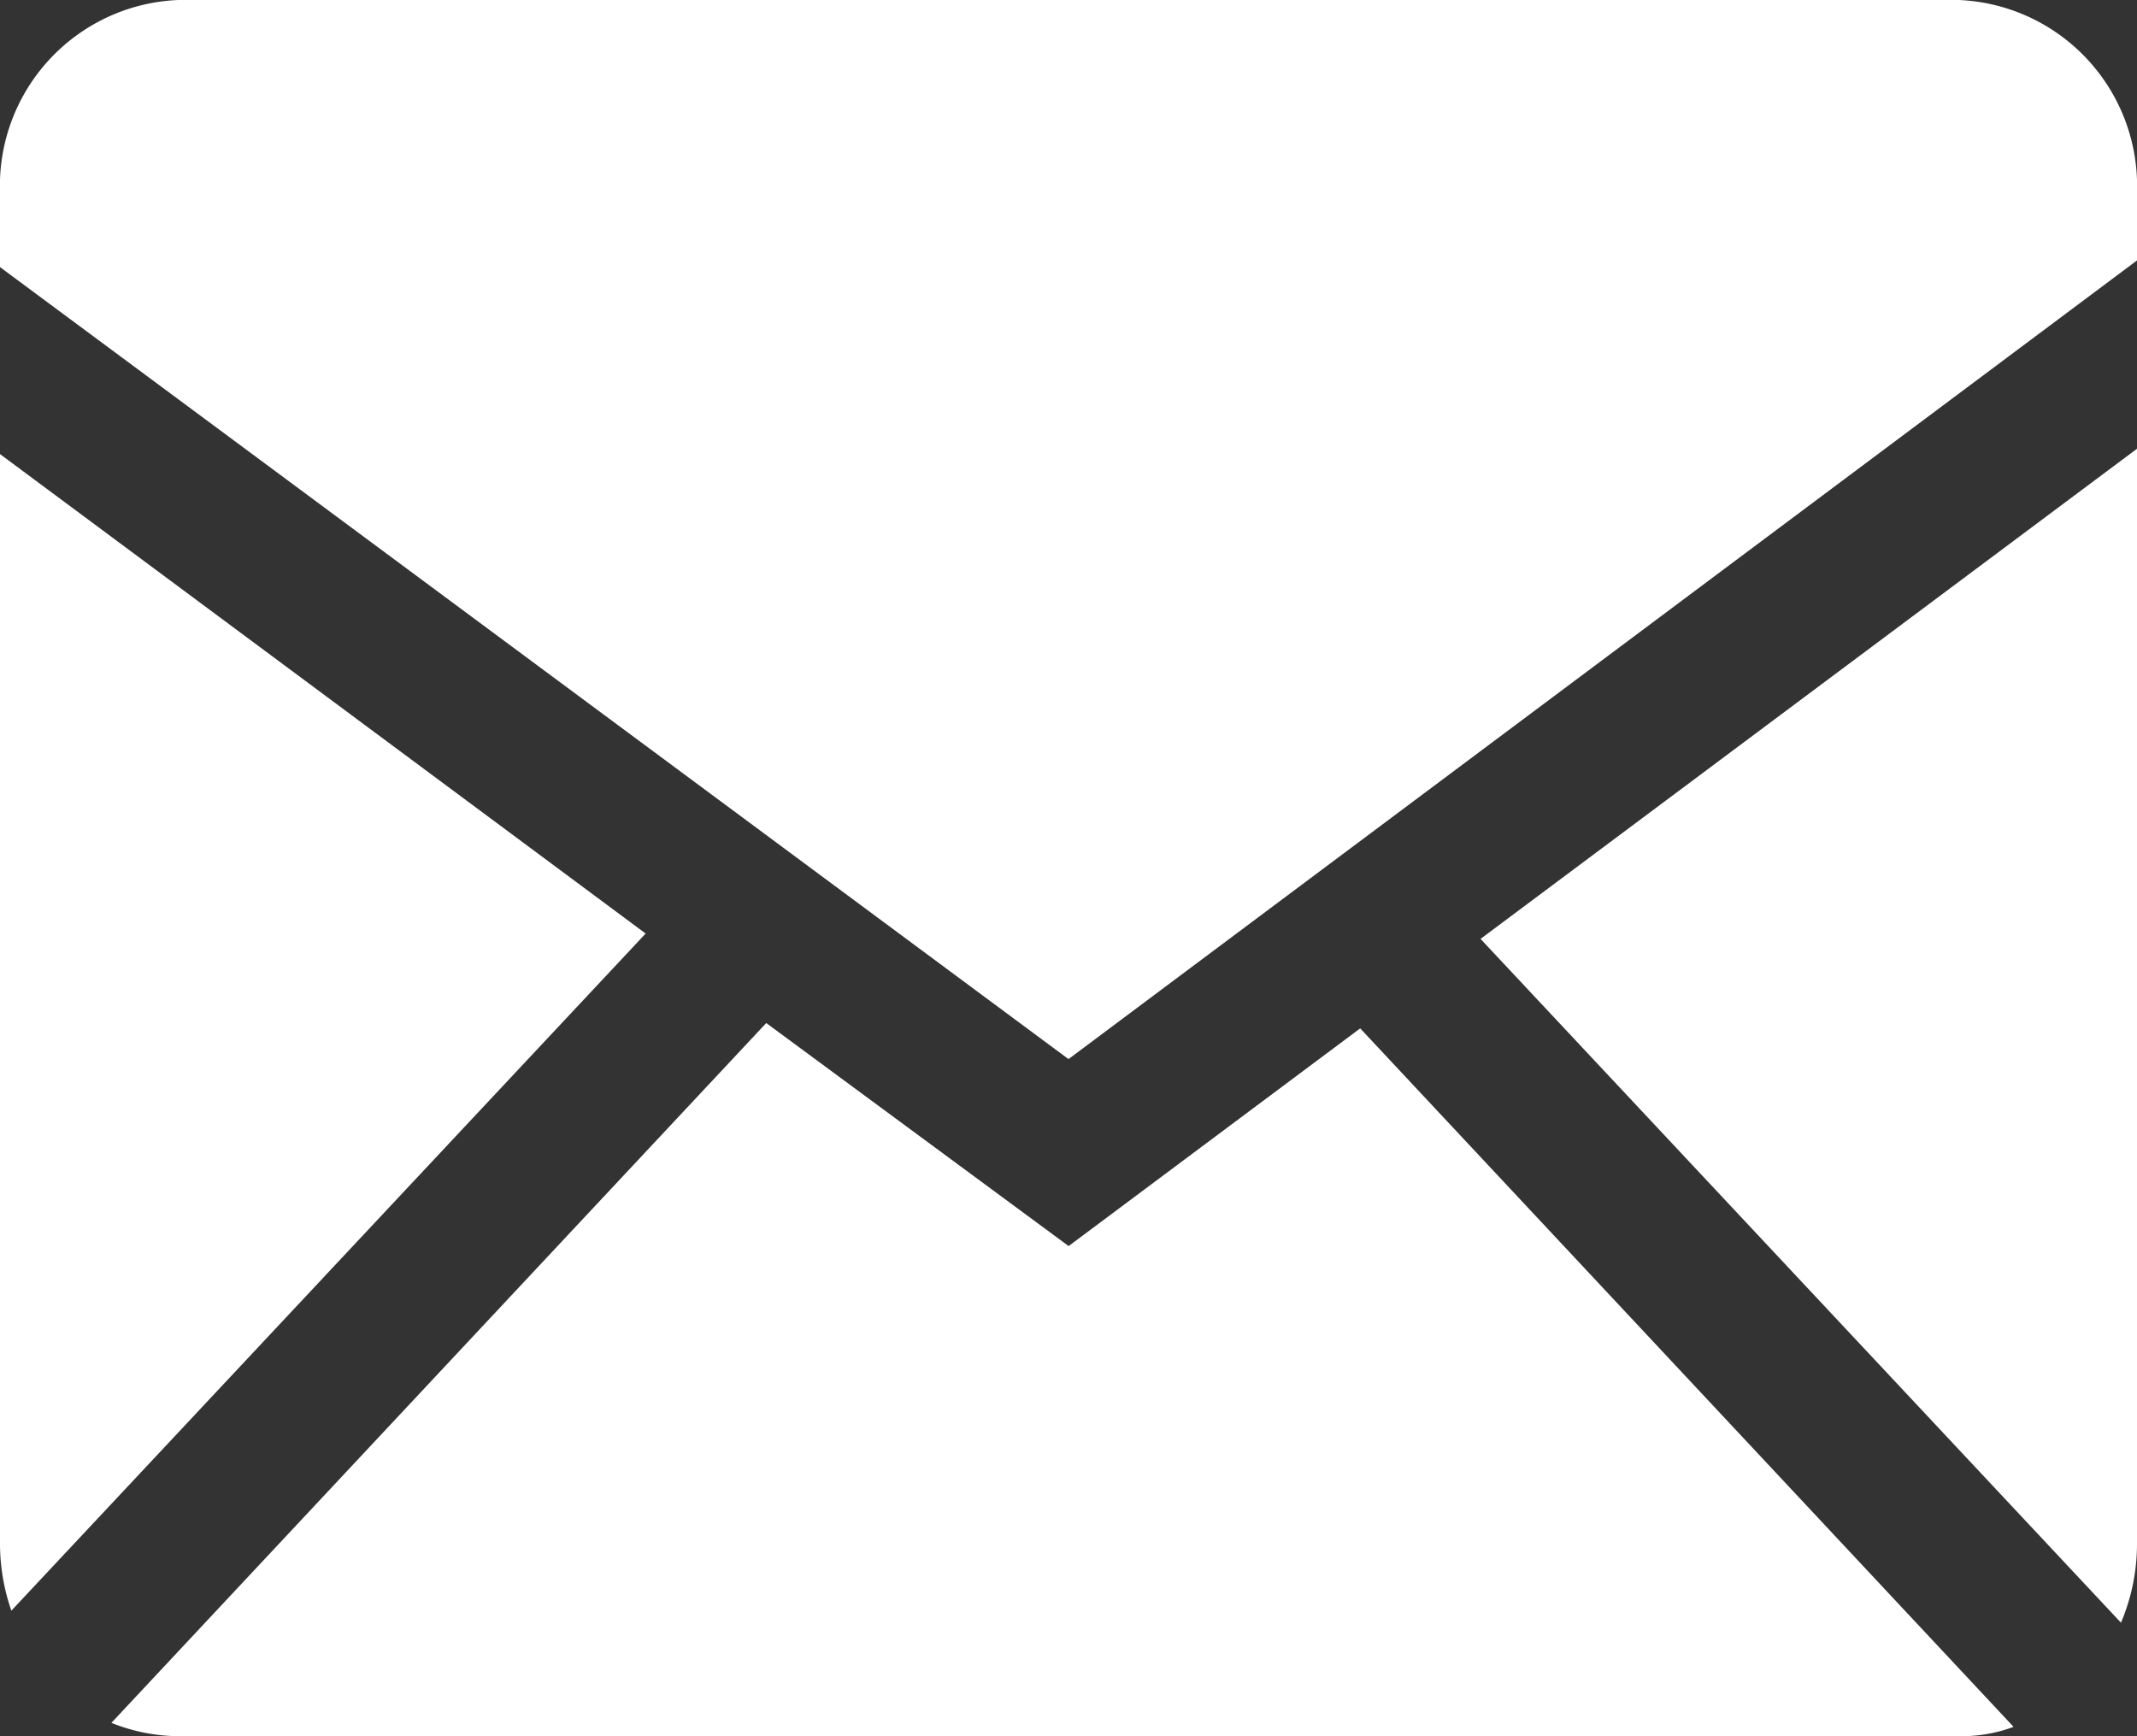 <svg xmlns="http://www.w3.org/2000/svg" width="16" height="13" viewBox="0 0 16 13">
  <rect x="0" y="0" width="16" height="13" fill="#333333" stroke="none"/>
  <defs>
    <style>
      .cls-1 {
        fill: #fff;
        fill-rule: evenodd;
      }
    </style>
  </defs>
  <path id="形状_9" data-name="形状 9" class="cls-1" d="M193.737,1803.66l2.264,1.67,2.183-1.63,4.892,5.23a1.126,1.126,0,0,1-.41.07H189.334a1.379,1.379,0,0,1-.5-0.1Zm10.263-4.3v8.19a1.512,1.512,0,0,1-.12.6l-4.795-5.12Zm-16,.04,4.834,3.59-4.749,5.07a1.533,1.533,0,0,1-.085-0.51v-8.15Zm14.666-3.4a1.394,1.394,0,0,1,1.334,1.44v0.51l-8,5.98-8-5.93v-0.56a1.393,1.393,0,0,1,1.334-1.44h13.332Z" transform="translate(-188 -1796)"/>
</svg>
